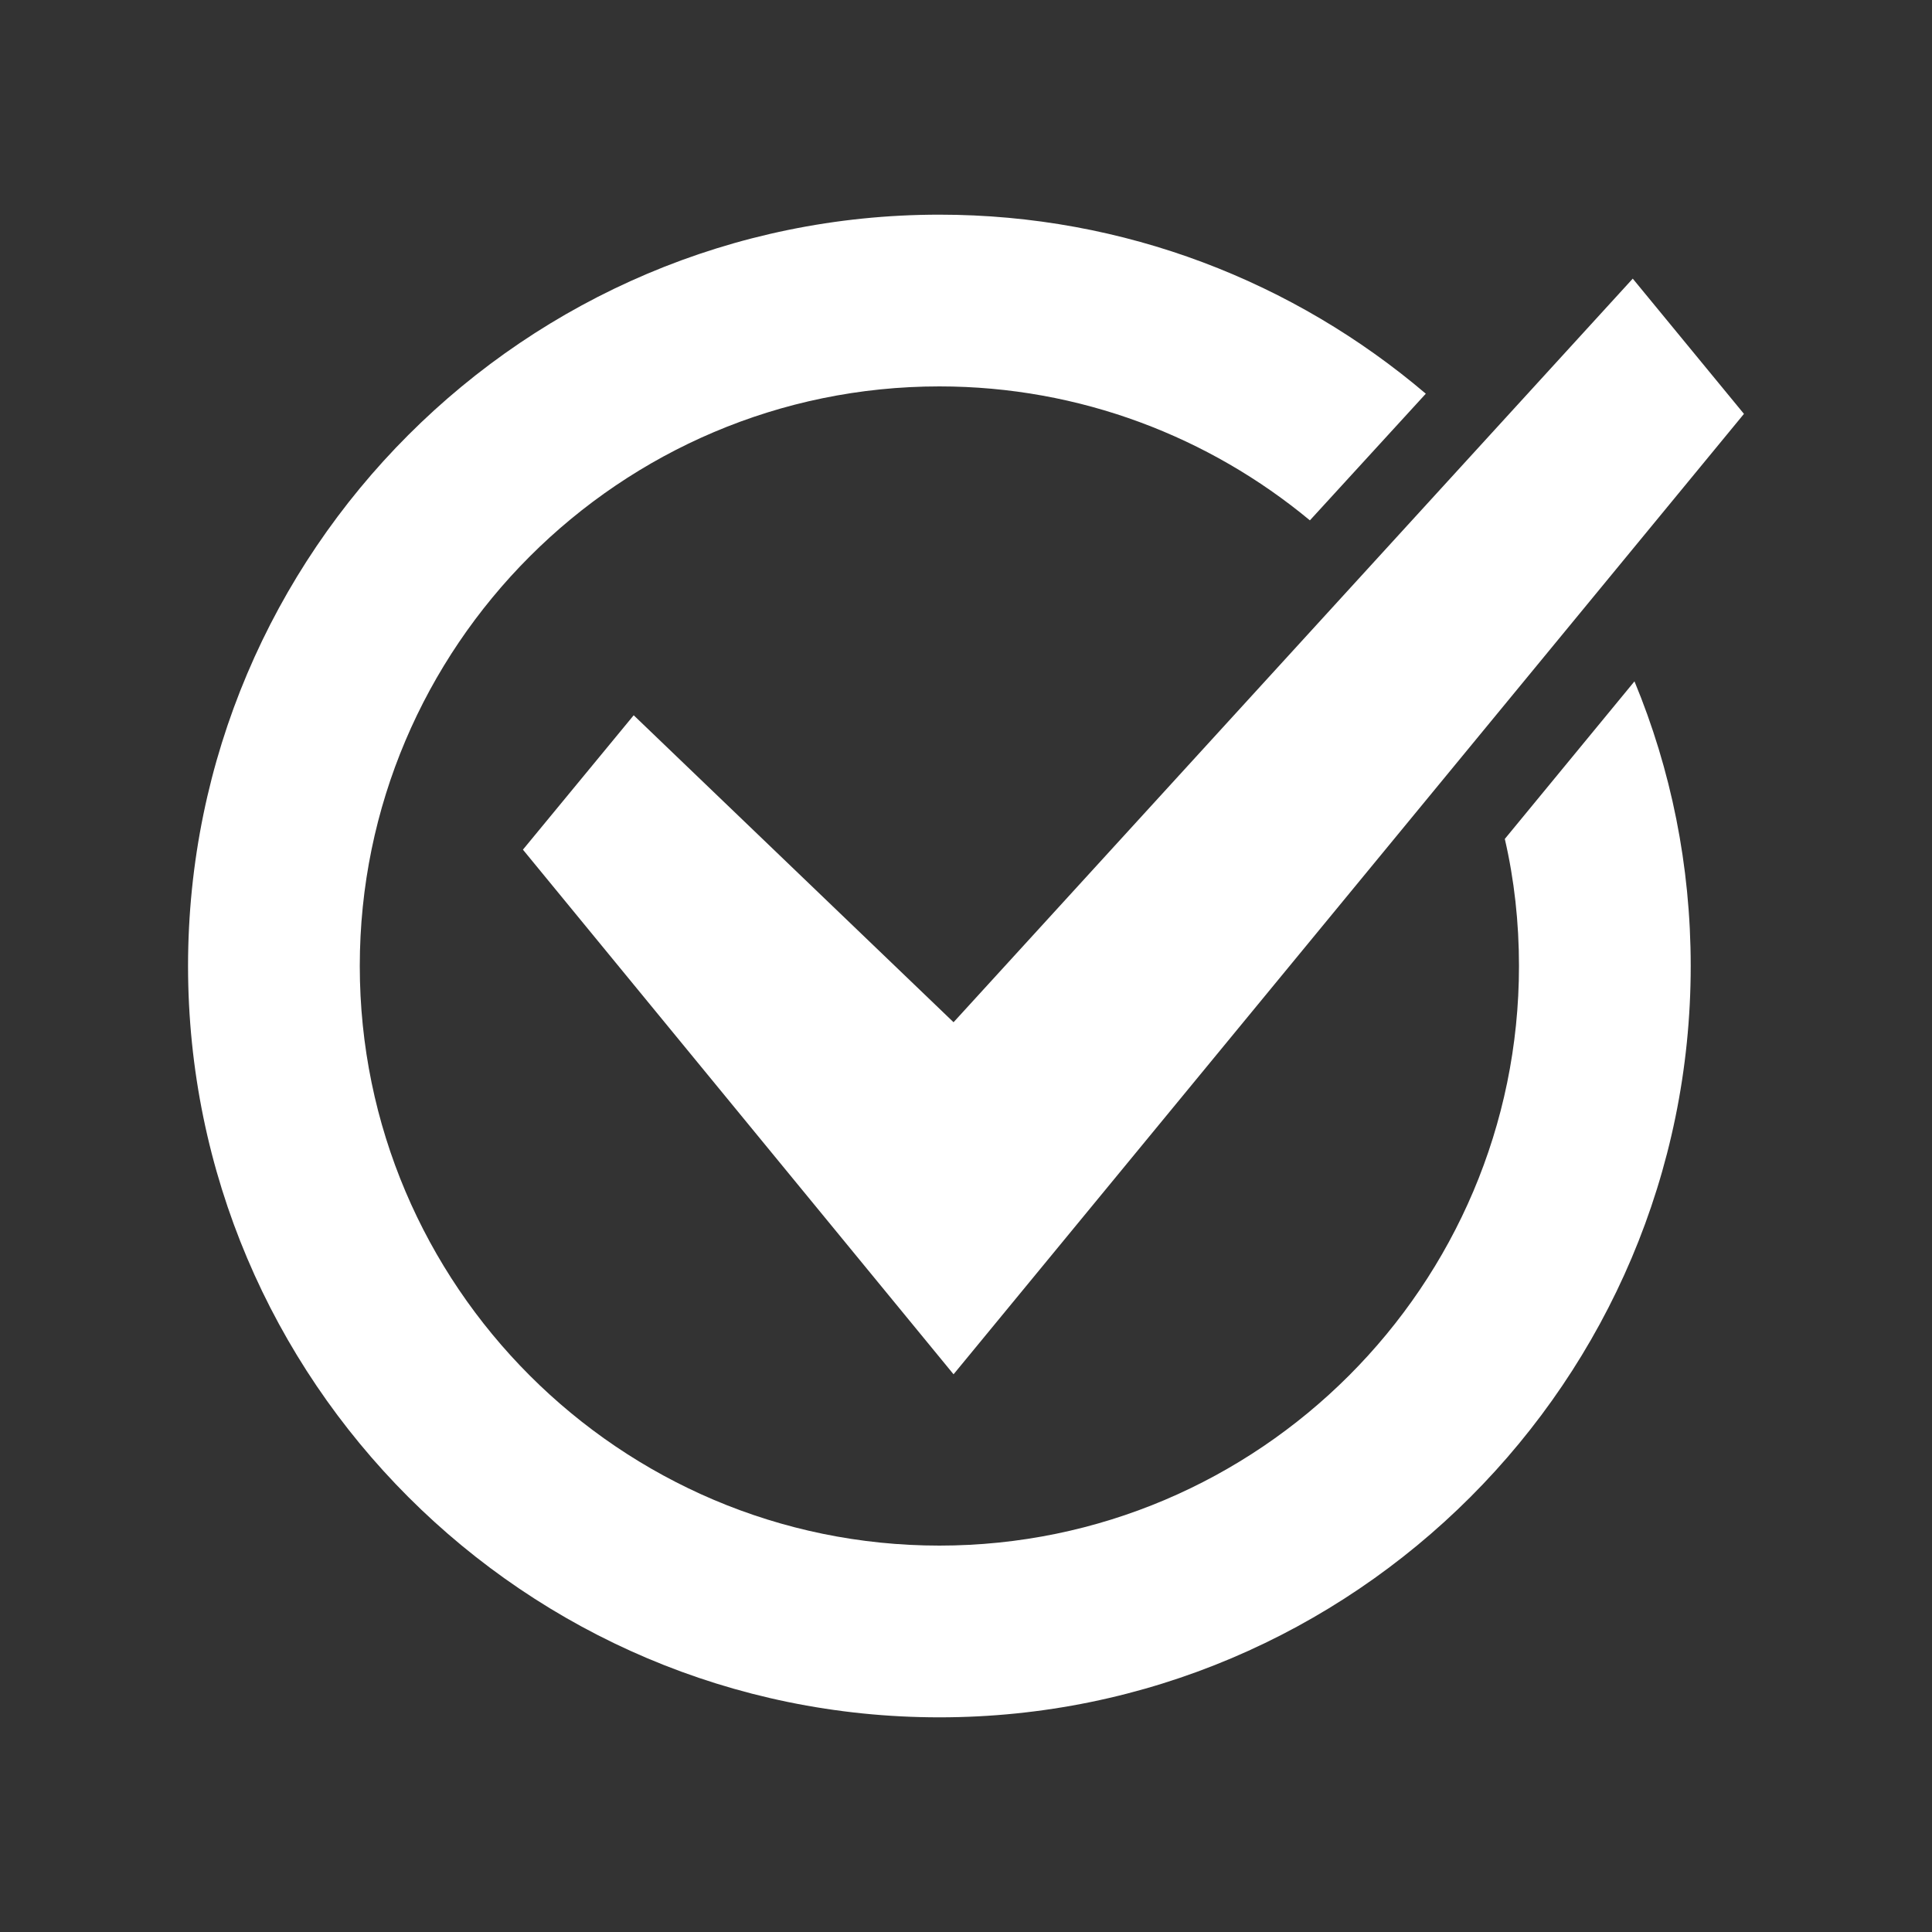 <?xml version="1.0" encoding="utf-8"?>
<!-- Generator: Adobe Illustrator 19.0.0, SVG Export Plug-In . SVG Version: 6.00 Build 0)  -->
<svg version="1.1" id="Layer_1" xmlns="http://www.w3.org/2000/svg" xmlns:xlink="http://www.w3.org/1999/xlink" x="0px" y="0px"
	 viewBox="0 0 450 450" style="enable-background:new 0 0 450 450;" xml:space="preserve">
<rect x="0" y="0" width="450" height="450" fill="#333333" stroke="none"/>
<style type="text/css">
	.st0{fill:#FFFFFF;}
</style>
<g>
	<path class="st0" d="M393.8,225c0,96.5-78.5,175-175,175c-96.5,0-175-78.5-175-175c0-96.5,78.5-175,175-175
		c43.2,0,82.7,15.7,113.3,41.7l-27,29.5C281.7,101.8,251.6,90,218.8,90c-74.4,0-135,60.6-135,135s60.6,135,135,135
		c74.4,0,135-60.6,135-135c0-10.2-1.1-20.1-3.3-29.6l30.2-36.7C389.2,179.2,393.8,201.6,393.8,225z"/>
	<polygon class="st0" points="147.6,166.6 121.8,197.9 222.1,320.1 406.2,96.4 380.3,64.9 222.1,238.1 	"/>
</g>
</svg>
